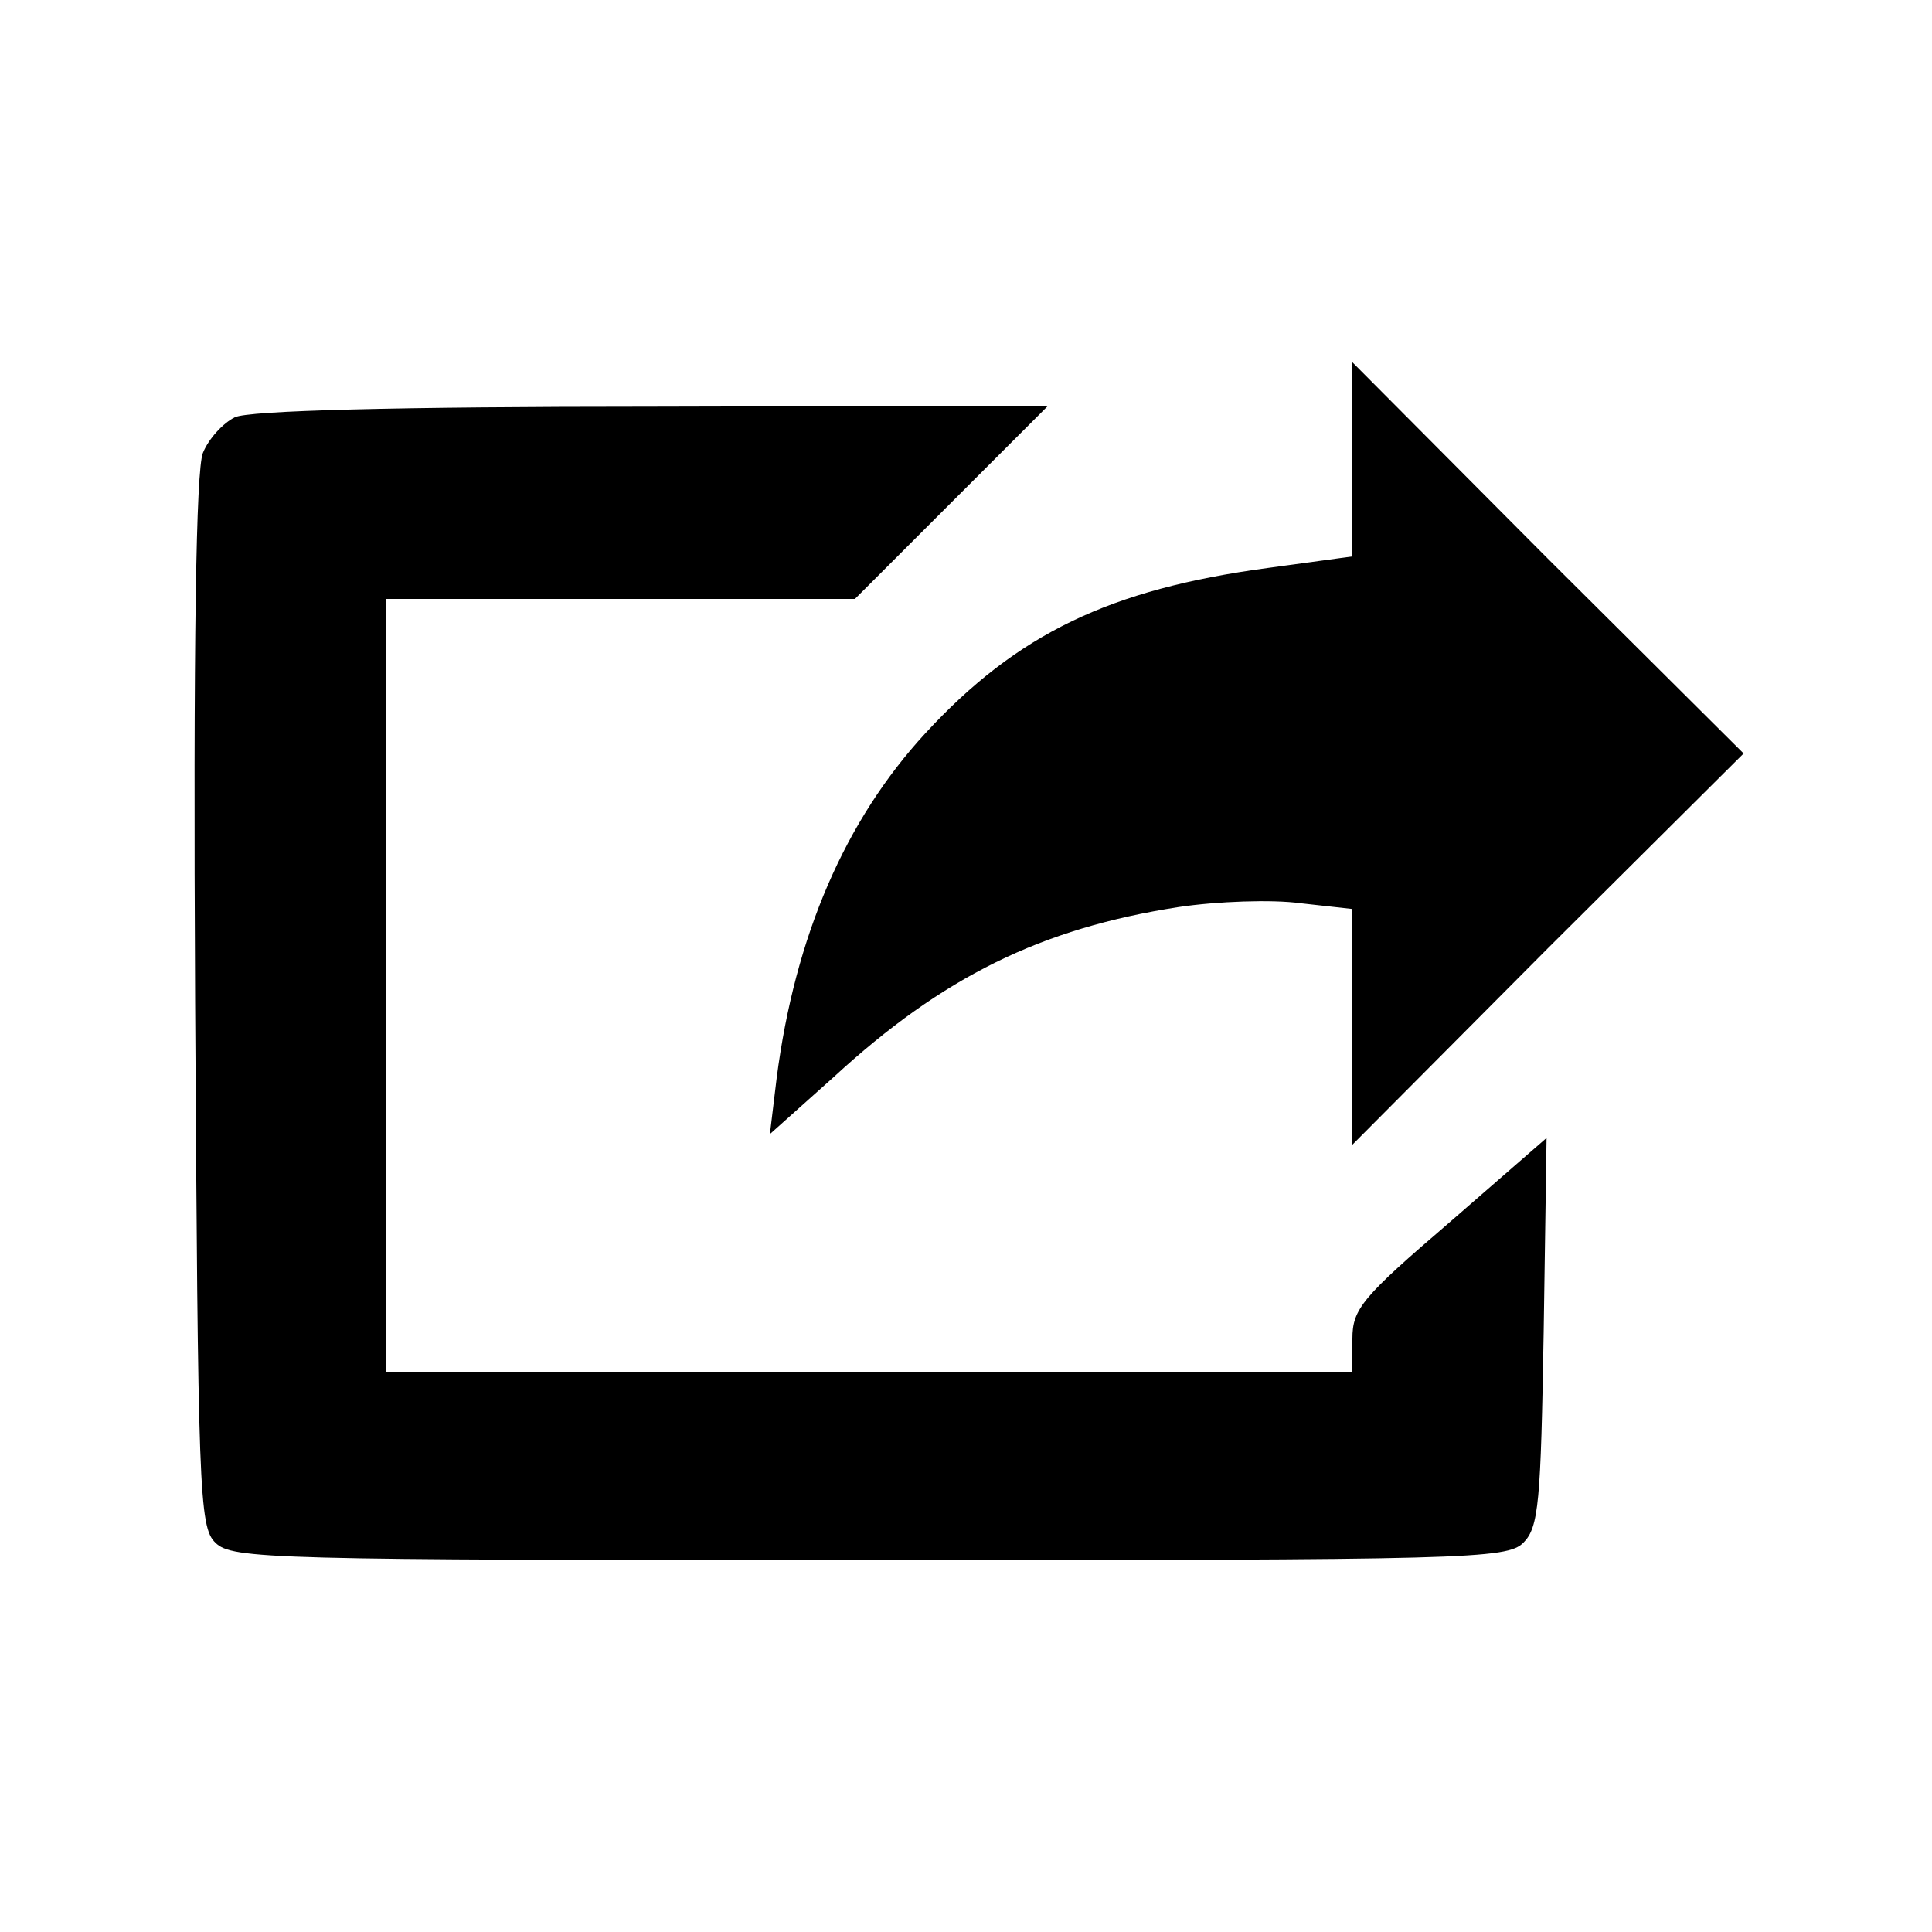 <?xml version="1.0" standalone="no"?>
<!DOCTYPE svg PUBLIC "-//W3C//DTD SVG 20010904//EN"
 "http://www.w3.org/TR/2001/REC-SVG-20010904/DTD/svg10.dtd">
<svg version="1.0" xmlns="http://www.w3.org/2000/svg"
 width="200pt" height="200pt" viewBox="0 0 200 200"
 preserveAspectRatio="xMidYMid meet">

<g transform="translate(0,200) scale(0.1,-0.1)"
fill="#000000" stroke="none">
<path d="M1400 1524 l0 -100 -88 -12 c-163 -22 -259 -68 -354 -171 -83 -90
-135 -210 -154 -357 l-7 -58 66 59 c113 104 215 154 357 176 40 6 97 8 126 4
l54 -6 0 -122 0 -122 202 203 203 202 -203 202 -202 203 0 -101z"/>
<path d="M243 1568 c-12 -6 -27 -22 -33 -37 -7 -18 -10 -192 -8 -568 3 -505 4
-544 21 -560 17 -17 57 -18 677 -18 619 0 660 1 677 18 16 16 18 42 21 218 l3
201 -100 -87 c-91 -78 -101 -90 -101 -121 l0 -34 -500 0 -500 0 0 400 0 400
243 0 242 0 100 100 100 100 -410 -1 c-265 0 -418 -4 -432 -11z"/>
</g>
</svg>
